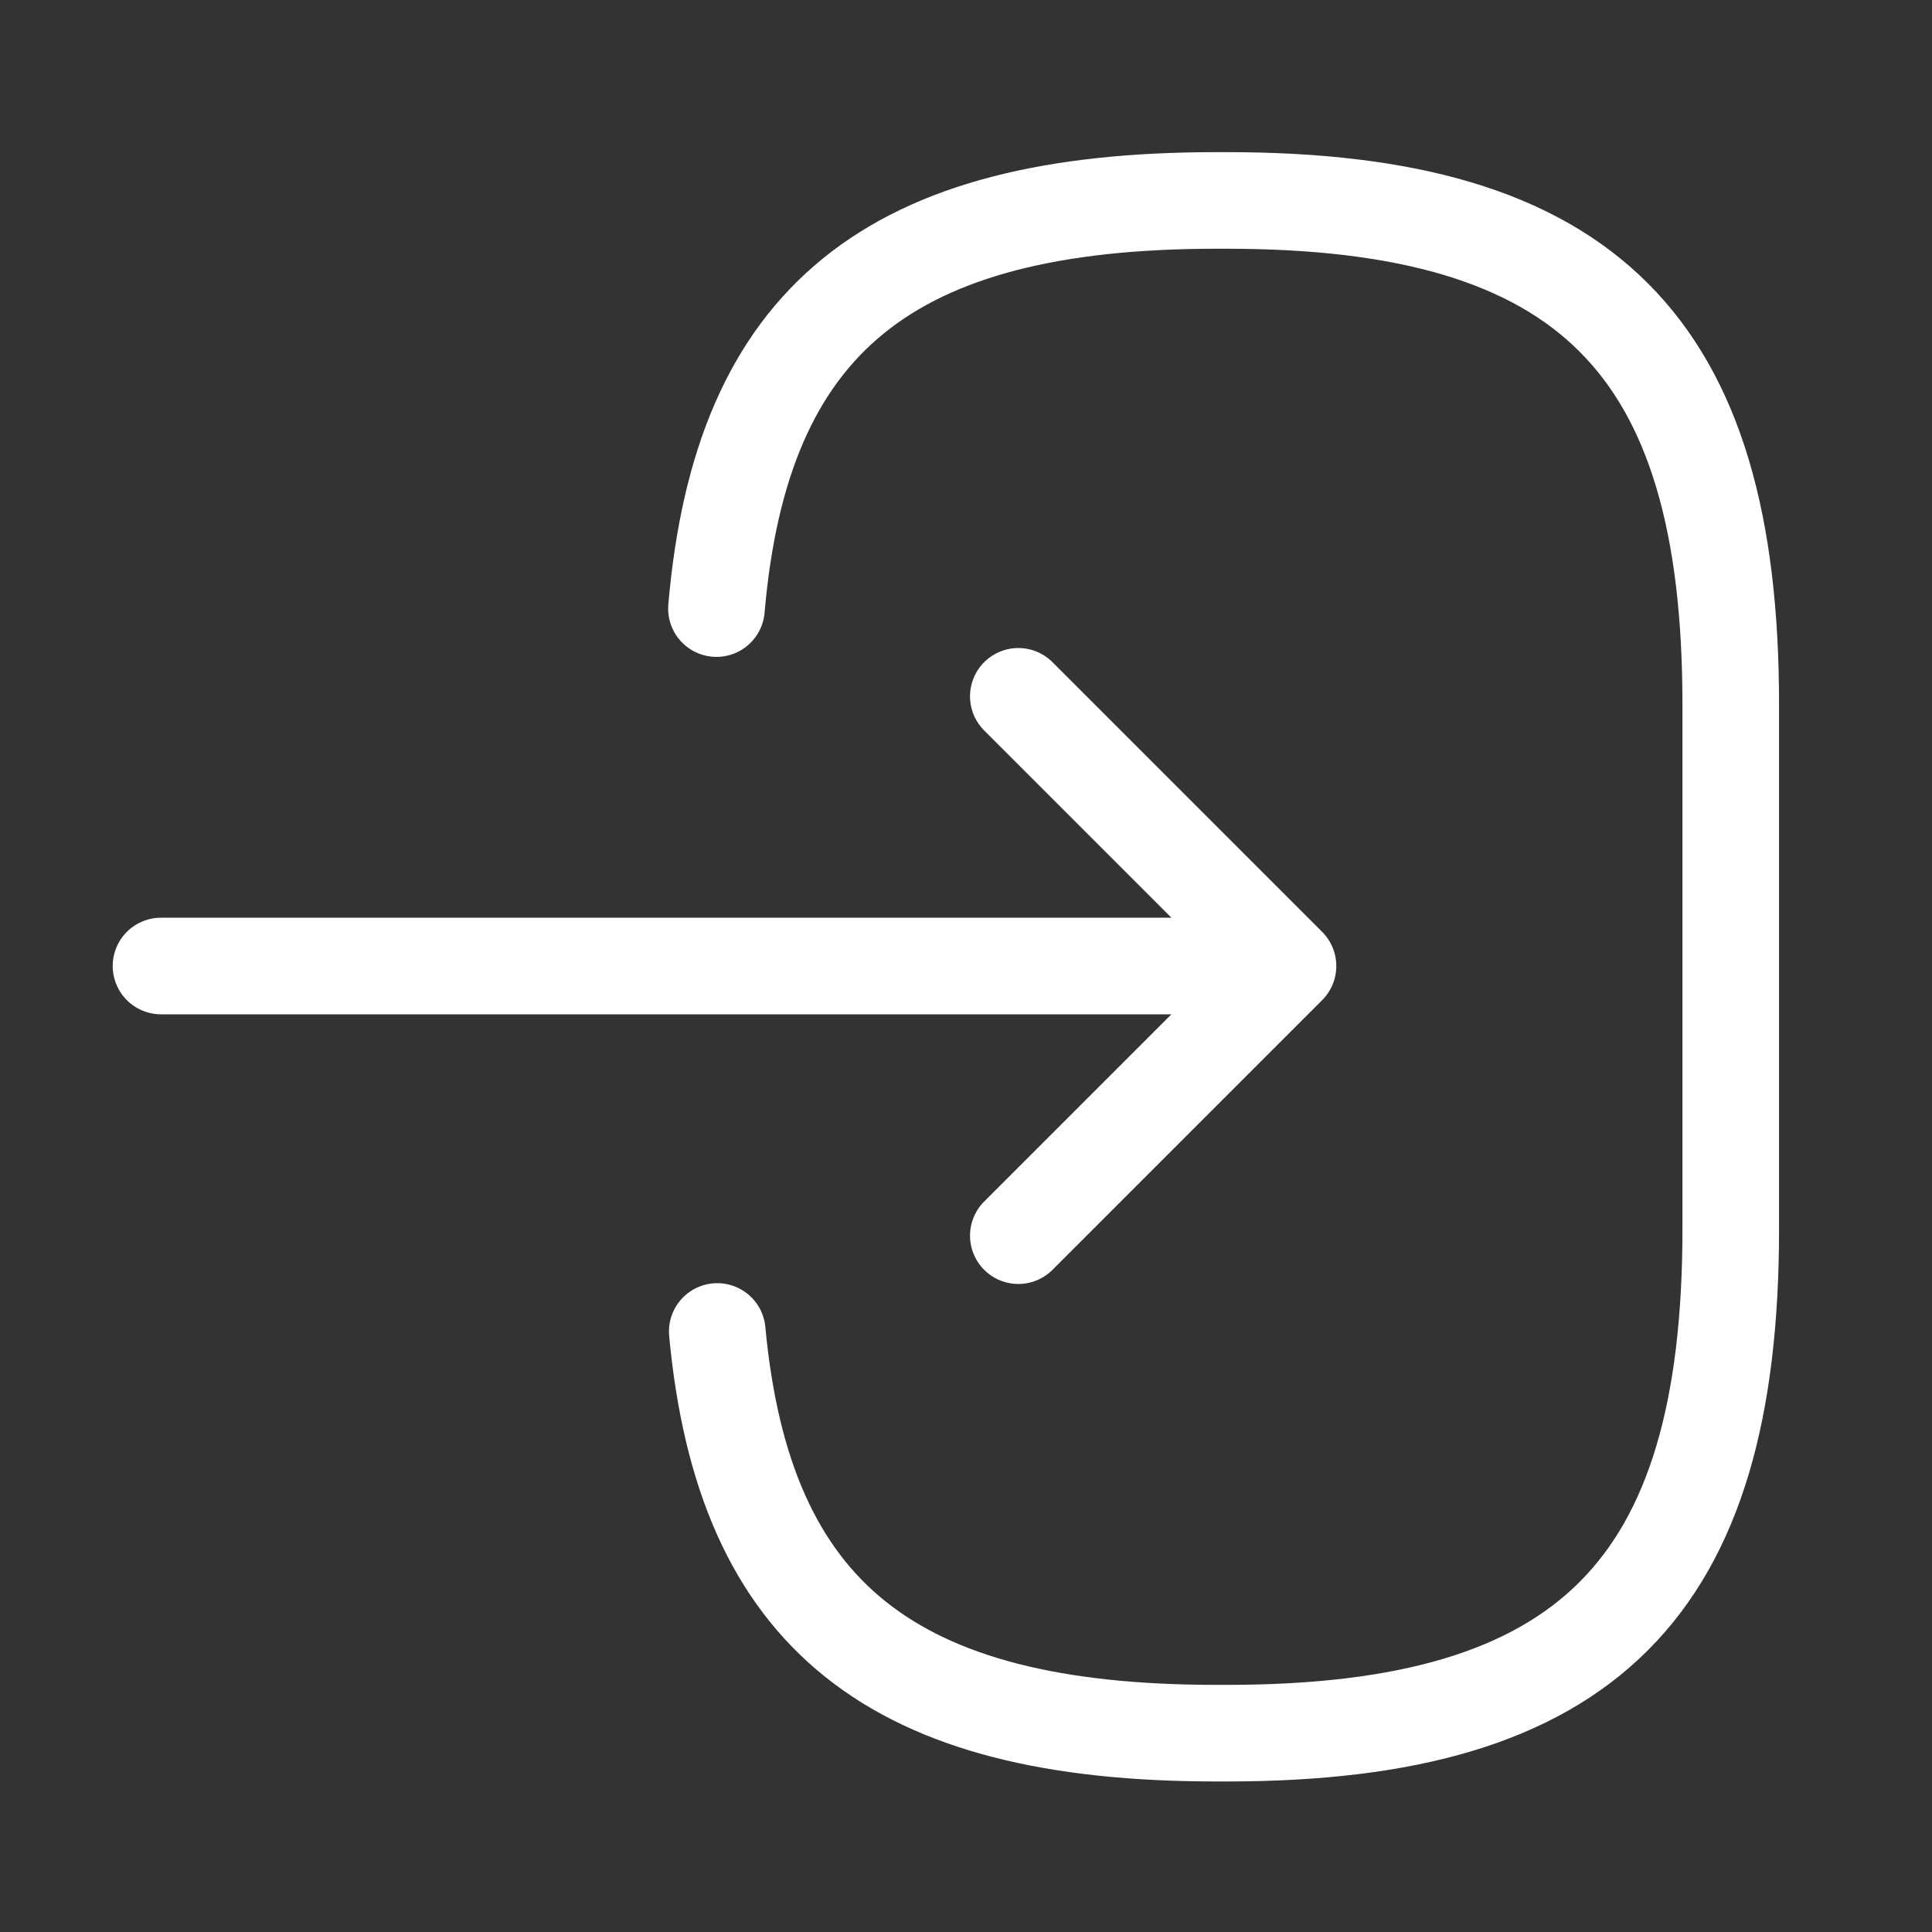 <?xml version="1.0" encoding="UTF-8"?> <svg xmlns="http://www.w3.org/2000/svg" width="24" height="24" viewBox="0 0 24 24" fill="none"><rect x="0" y="0" width="24" height="24" fill="#333333" stroke="none"/> <path d="M8.9 7.56C9.21 3.96 11.06 2.49 15.11 2.49H15.24C19.71 2.49 21.5 4.28 21.5 8.75V15.27C21.5 19.74 19.71 21.53 15.24 21.53H15.11C11.09 21.53 9.24 20.08 8.91 16.54" stroke="white" stroke-width="1.2" stroke-linecap="round" stroke-linejoin="round"></path> <path d="M2 12H14.88" stroke="white" stroke-width="1.2" stroke-linecap="round" stroke-linejoin="round"></path> <path d="M12.65 8.65L16 12L12.65 15.35" stroke="white" stroke-width="1.2" stroke-linecap="round" stroke-linejoin="round"></path> </svg> 